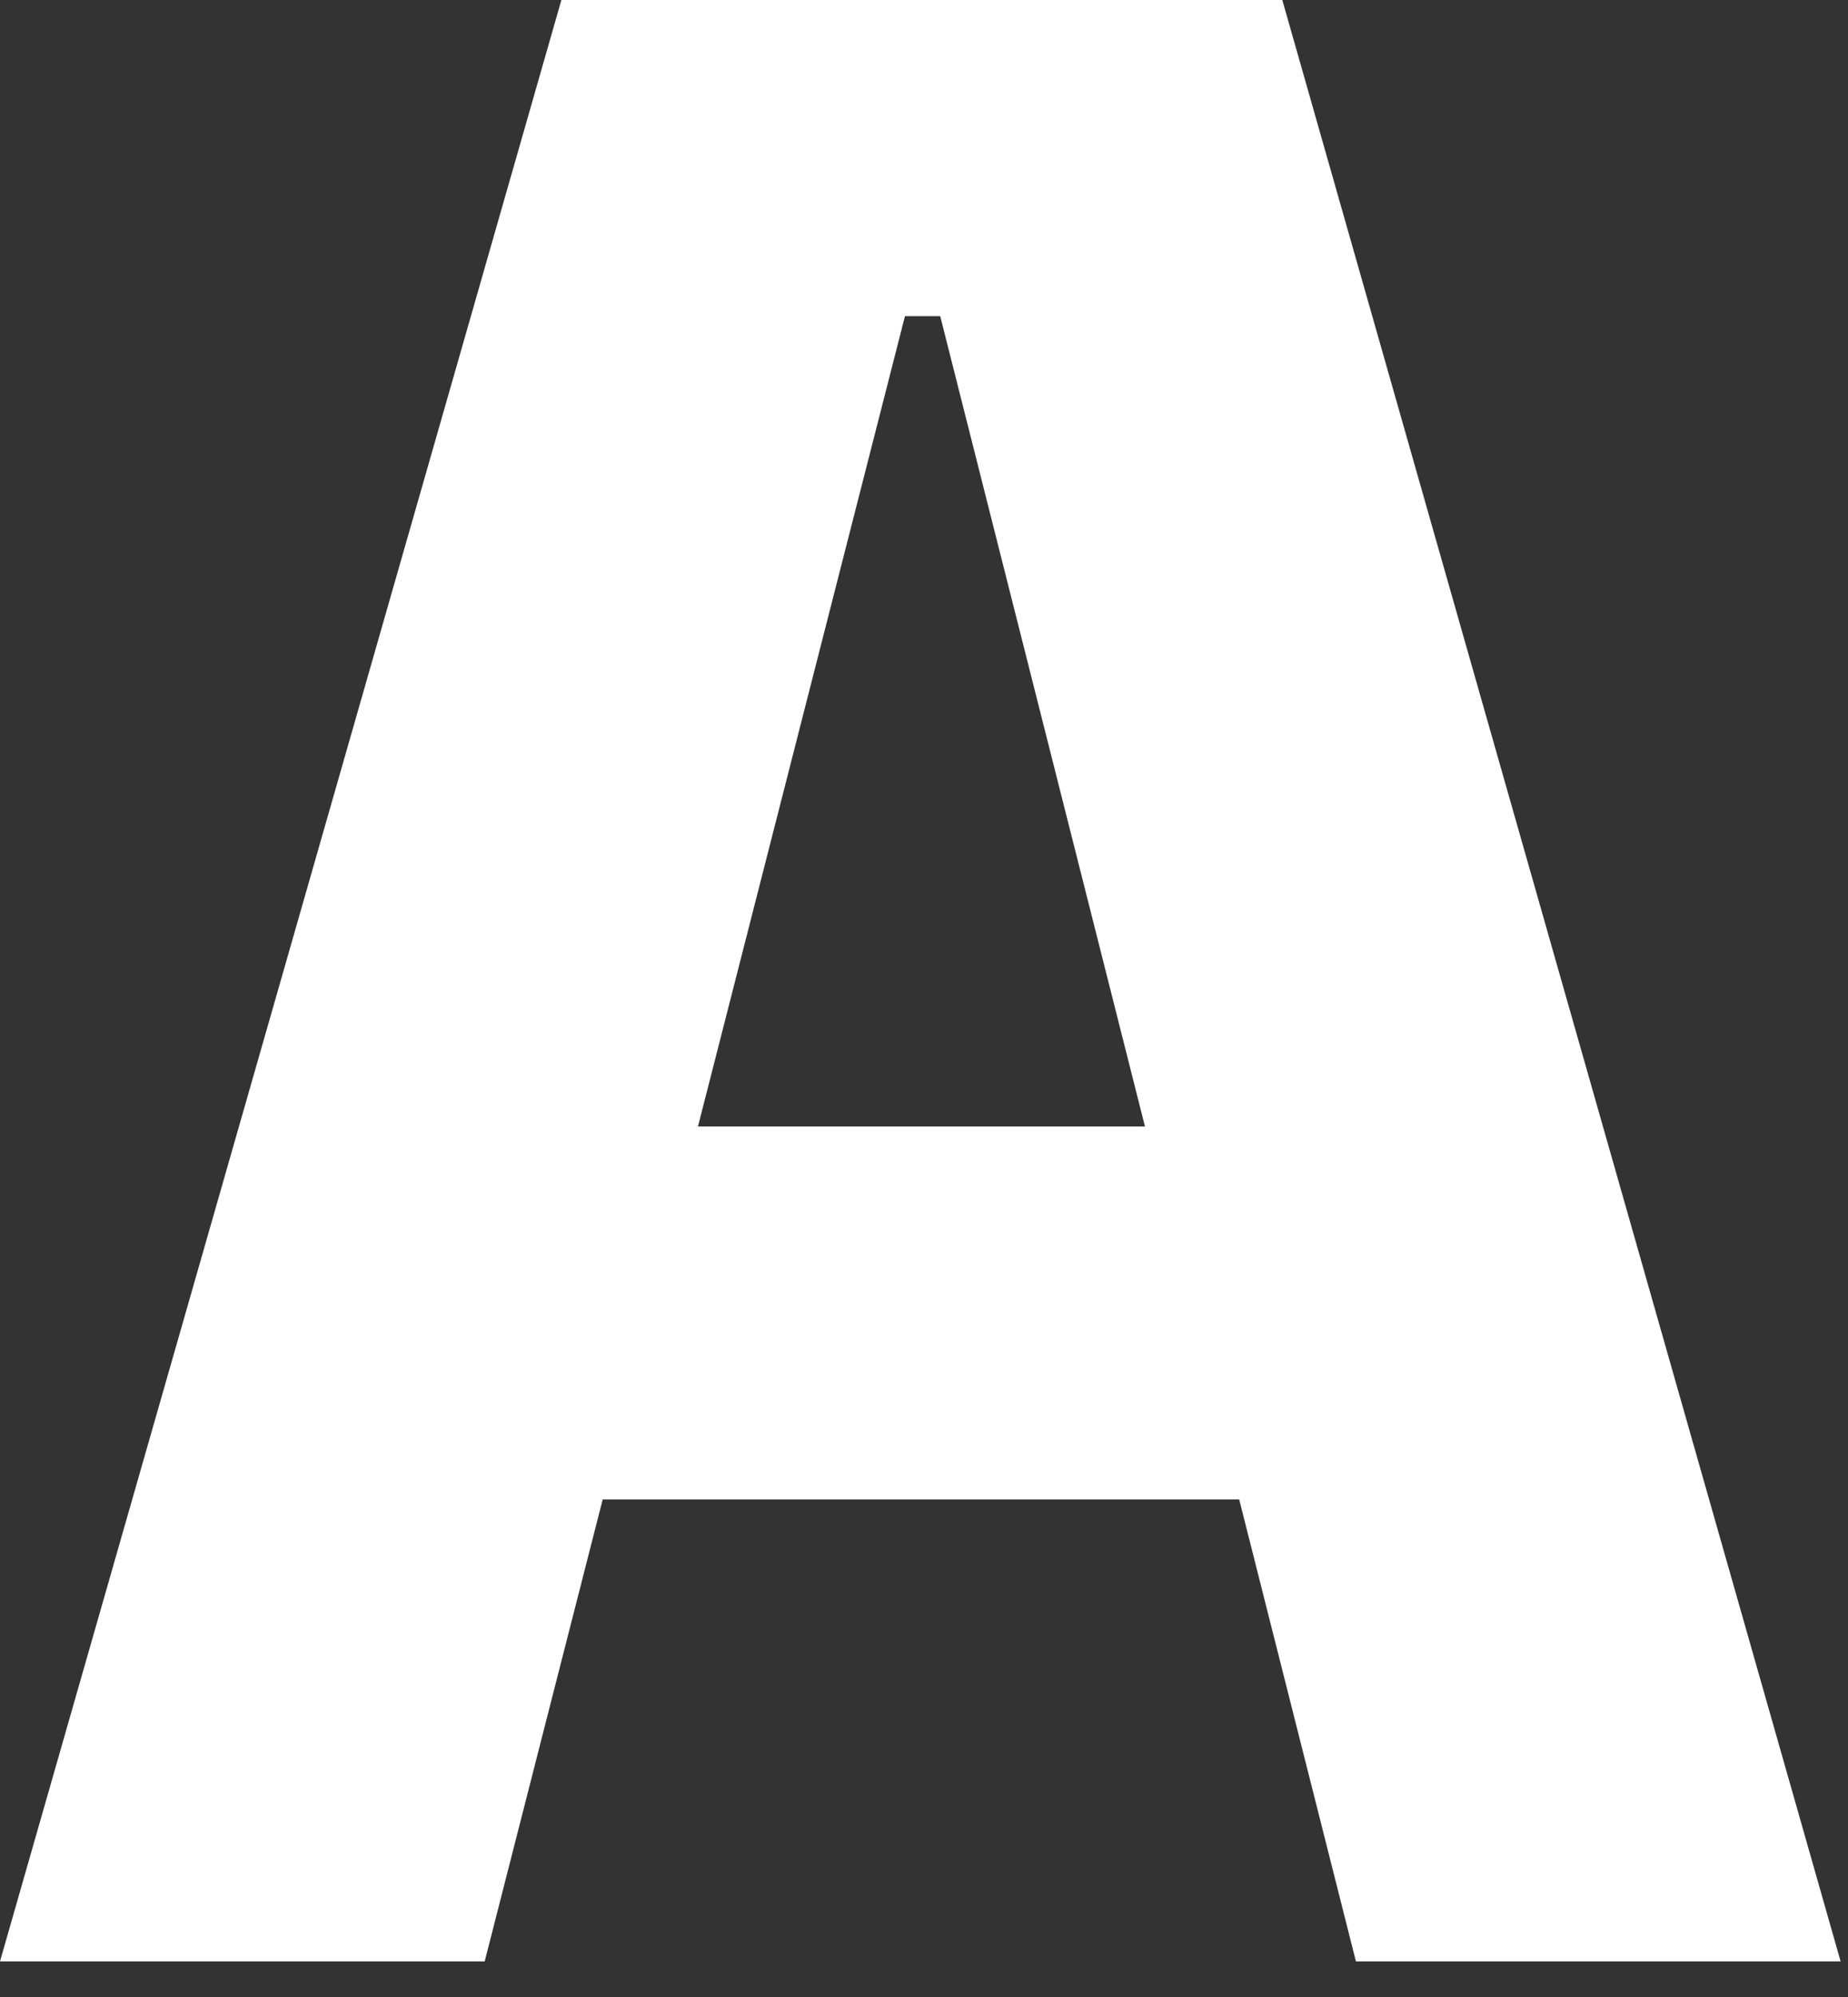<?xml version="1.0" encoding="utf-8"?>
<svg xmlns="http://www.w3.org/2000/svg" fill="none" height="100%" overflow="visible" preserveAspectRatio="none" style="display: block;" viewBox="0 0 50 54" width="100%">
<rect x="0" y="0" width="50" height="54" fill="#333333" stroke="none"/>
<path d="M0 53.037L15.189 0H34.694L49.8 53.037H36.686L25.439 8.549H24.485L13.114 53.037H0ZM12.906 40.545V30.461H36.81V40.545H12.906Z" fill="white" id="Vector"/>
</svg>